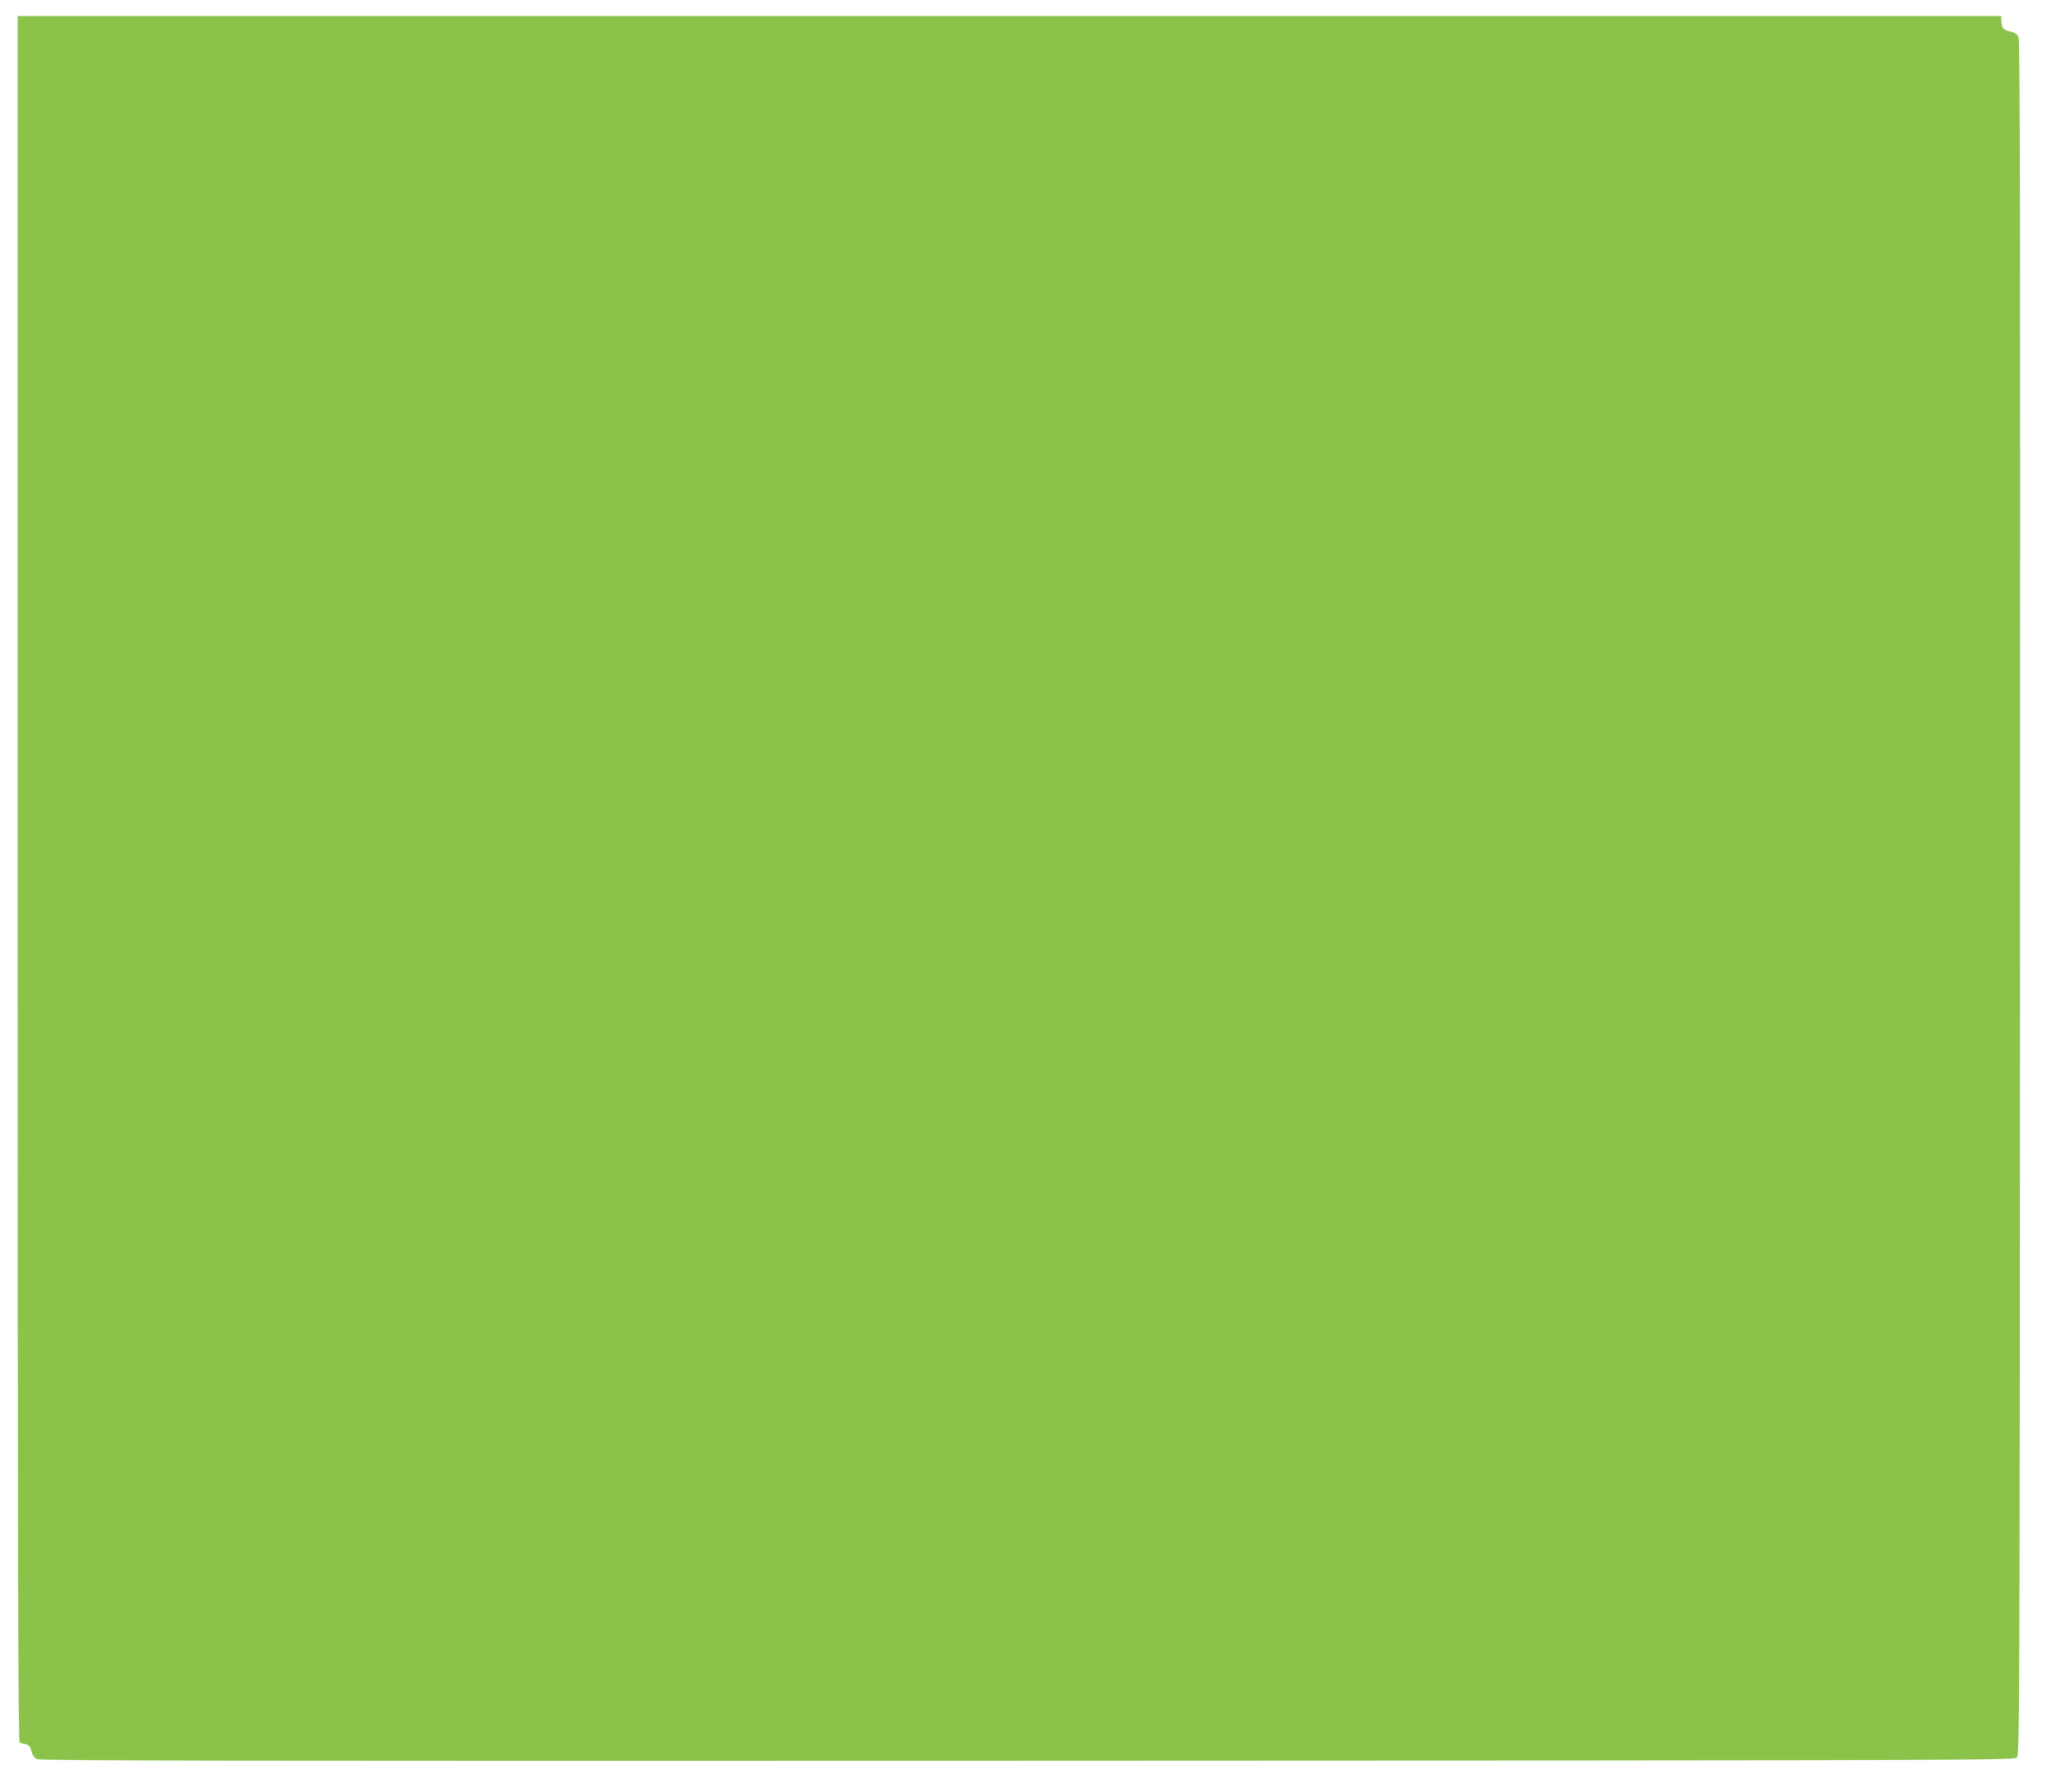 <?xml version="1.0" standalone="no"?>
<!DOCTYPE svg PUBLIC "-//W3C//DTD SVG 20010904//EN"
 "http://www.w3.org/TR/2001/REC-SVG-20010904/DTD/svg10.dtd">
<svg version="1.0" xmlns="http://www.w3.org/2000/svg"
 width="1280pt" height="1118pt" viewBox="0 0 1280 1118"
 preserveAspectRatio="xMidYMid meet">
<g transform="translate(0,1118) scale(0.1,-0.1)"
fill="#8bc34a" stroke="none">
<path d="M110 5695 c0 -4300 3 -5386 13 -5389 6 -3 24 -7 38 -10 19 -4 28 -14
35 -43 6 -24 18 -42 34 -50 20 -10 1243 -12 6182 -10 5896 2 6158 3 6175 20
17 17 18 247 20 5365 2 4265 0 5352 -10 5372 -8 17 -25 28 -54 34 -42 10 -53
24 -53 74 l0 22 -6190 0 -6190 0 0 -5385z"/>
</g>
</svg>
